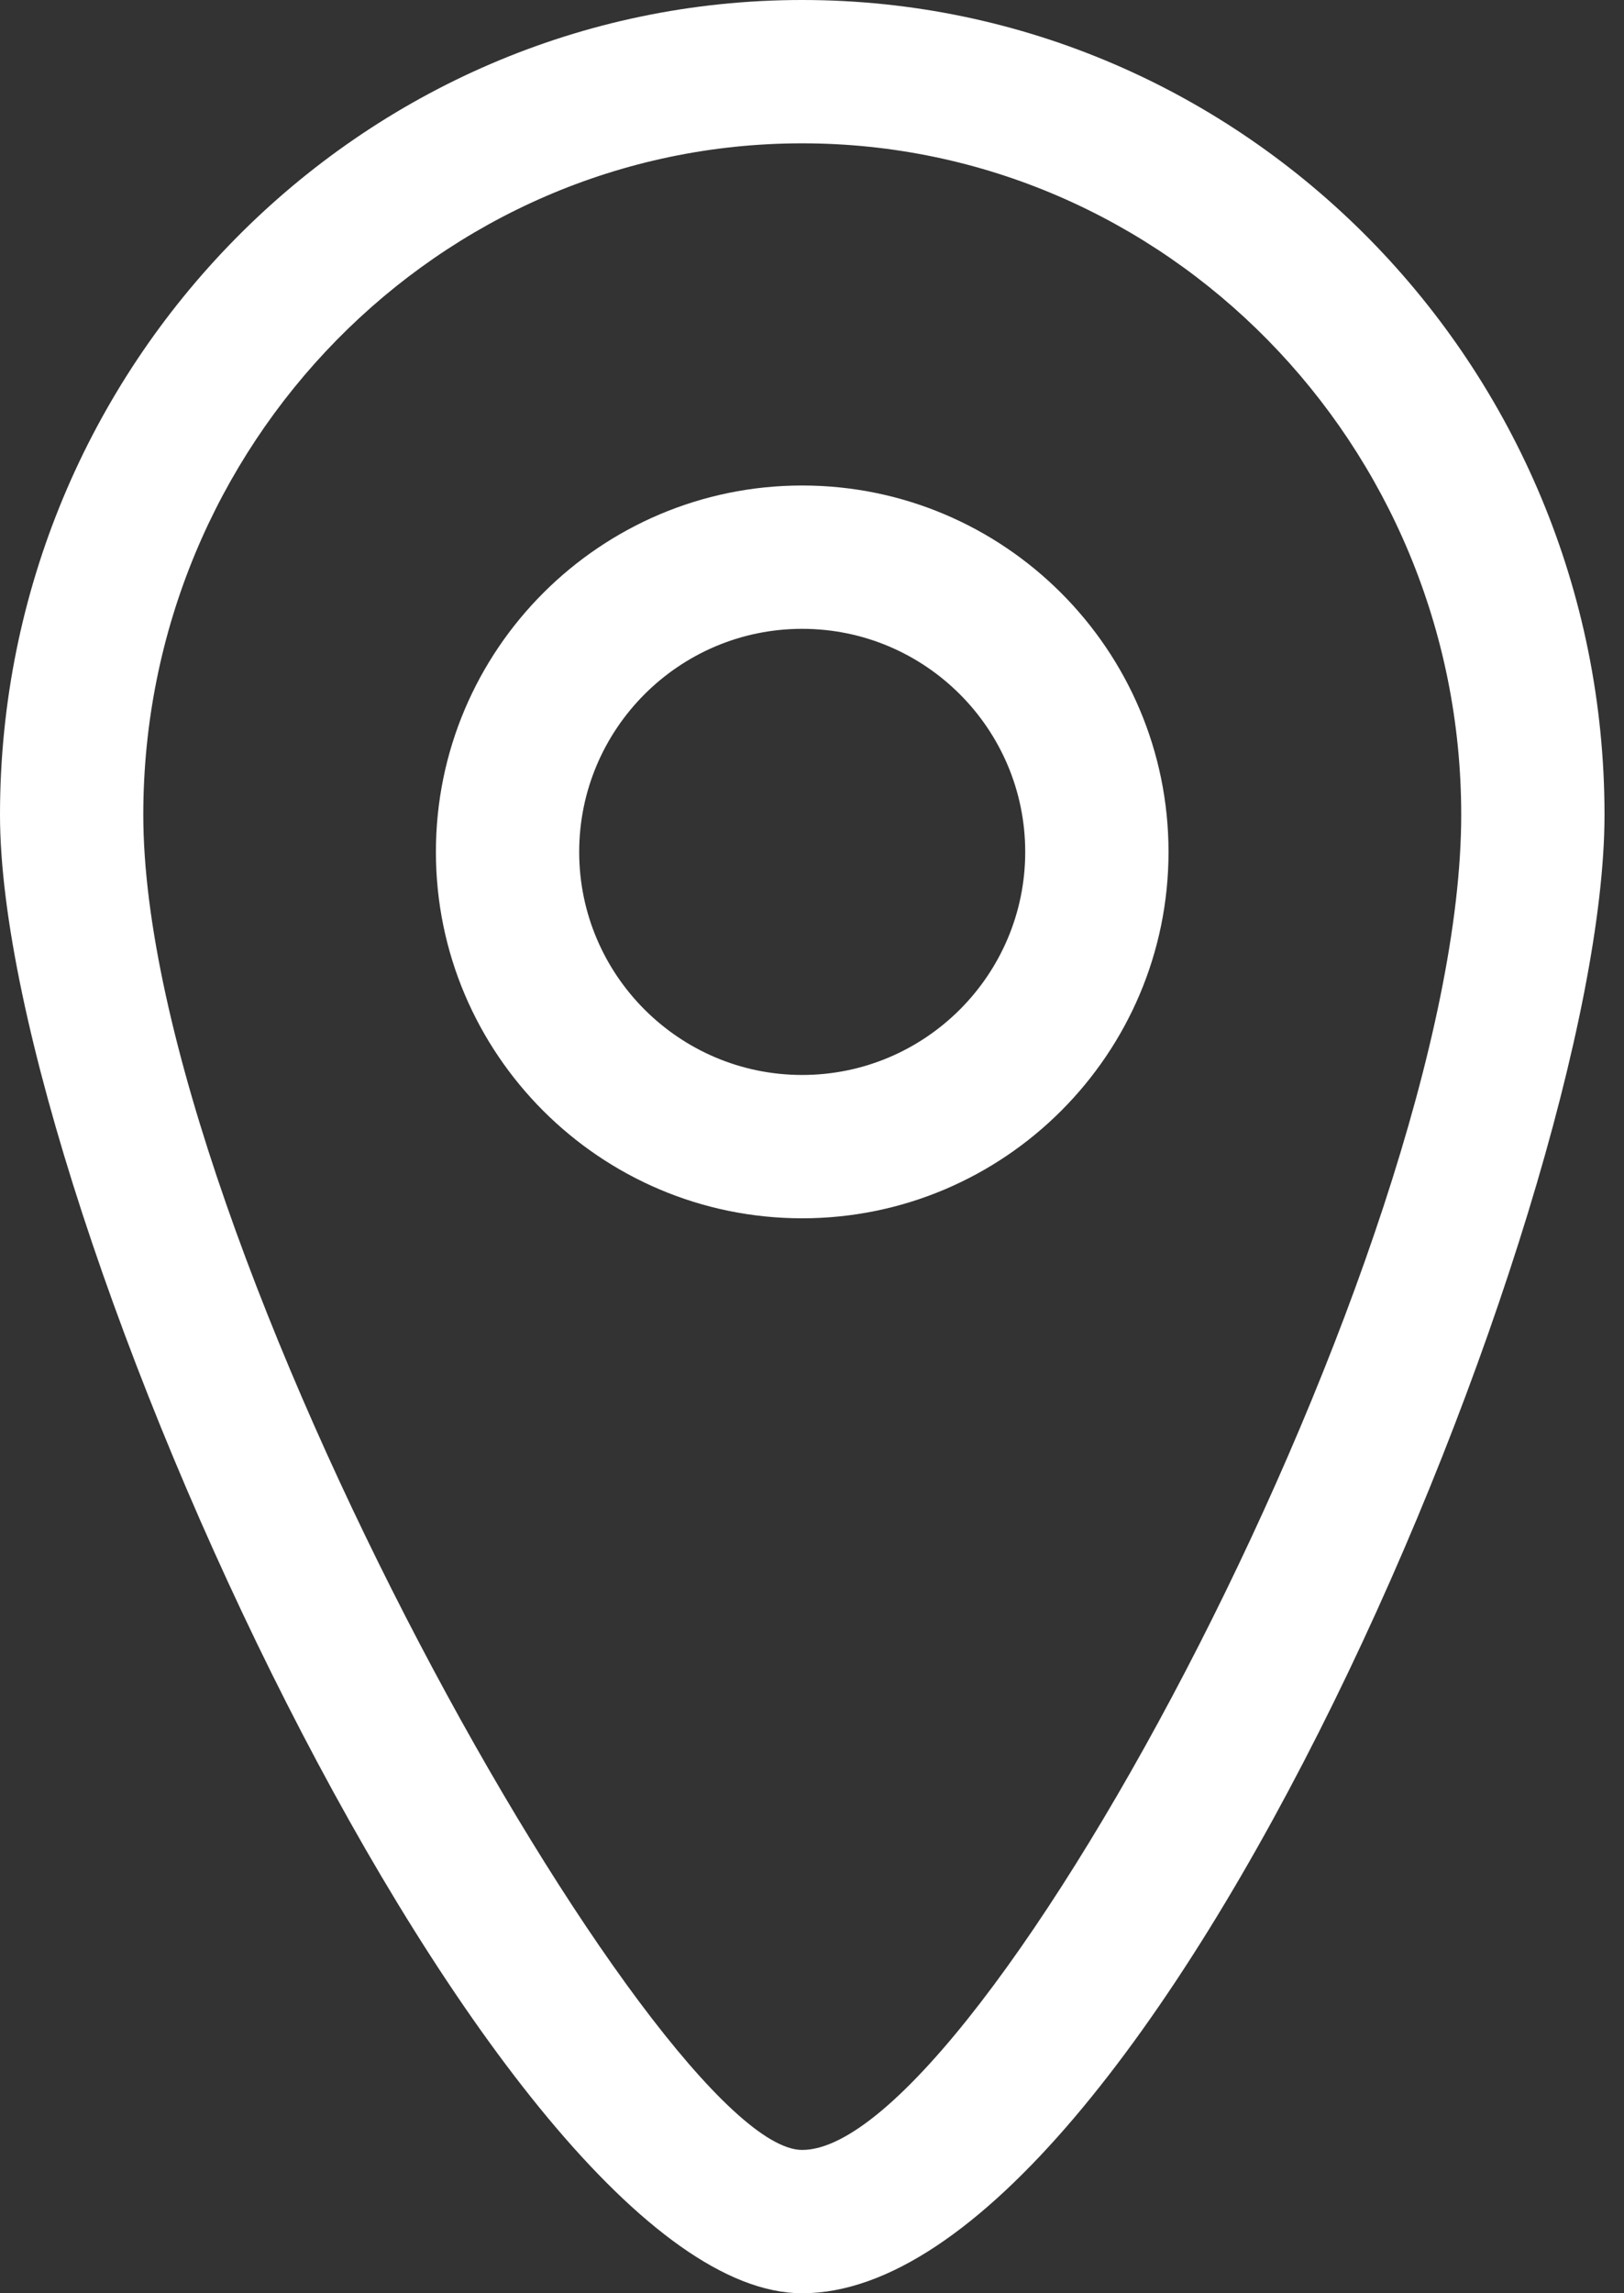 <?xml version="1.0" encoding="UTF-8"?>
<svg xmlns="http://www.w3.org/2000/svg" xmlns:xlink="http://www.w3.org/1999/xlink" width="17px" height="24px" viewBox="0 0 17 24" version="1.1">
  <rect x="0" y="0" width="17" height="24" fill="#333333" stroke="none"/>
  <title>place-icon</title>
  <g id="Mockups" stroke="none" stroke-width="1" fill="none" fill-rule="evenodd">
    <g id="inici" transform="translate(-831, -15)" fill="#FFFFFF" fill-rule="nonzero">
      <g id="place-icon" transform="translate(831, 15)">
        <path d="M8.397,0 C3.767,0 0,3.825 0,8.527 C0,12.697 5.205,24 8.397,24 C12.034,24 16.796,12.669 16.796,8.527 C16.796,3.825 13.028,0 8.397,0 Z M8.397,22.5 C6.904,22.5 1.5,13.008 1.5,8.527 C1.5,4.652 4.594,1.5 8.397,1.5 C12.201,1.5 15.296,4.652 15.296,8.527 C15.296,13.075 10.271,22.5 8.397,22.5 Z" id="Shape"></path>
        <path d="M8.397,5.081 C6.283,5.081 4.563,6.801 4.563,8.916 C4.563,11.03 6.283,12.75 8.397,12.75 C10.512,12.75 12.232,11.03 12.232,8.916 C12.232,6.801 10.512,5.081 8.397,5.081 Z M8.397,11.25 C7.11,11.25 6.063,10.203 6.063,8.916 C6.063,7.628 7.11,6.581 8.397,6.581 C9.685,6.581 10.732,7.628 10.732,8.916 C10.732,10.203 9.685,11.25 8.397,11.25 Z" id="Shape"></path>
      </g>
    </g>
  </g>
</svg>
